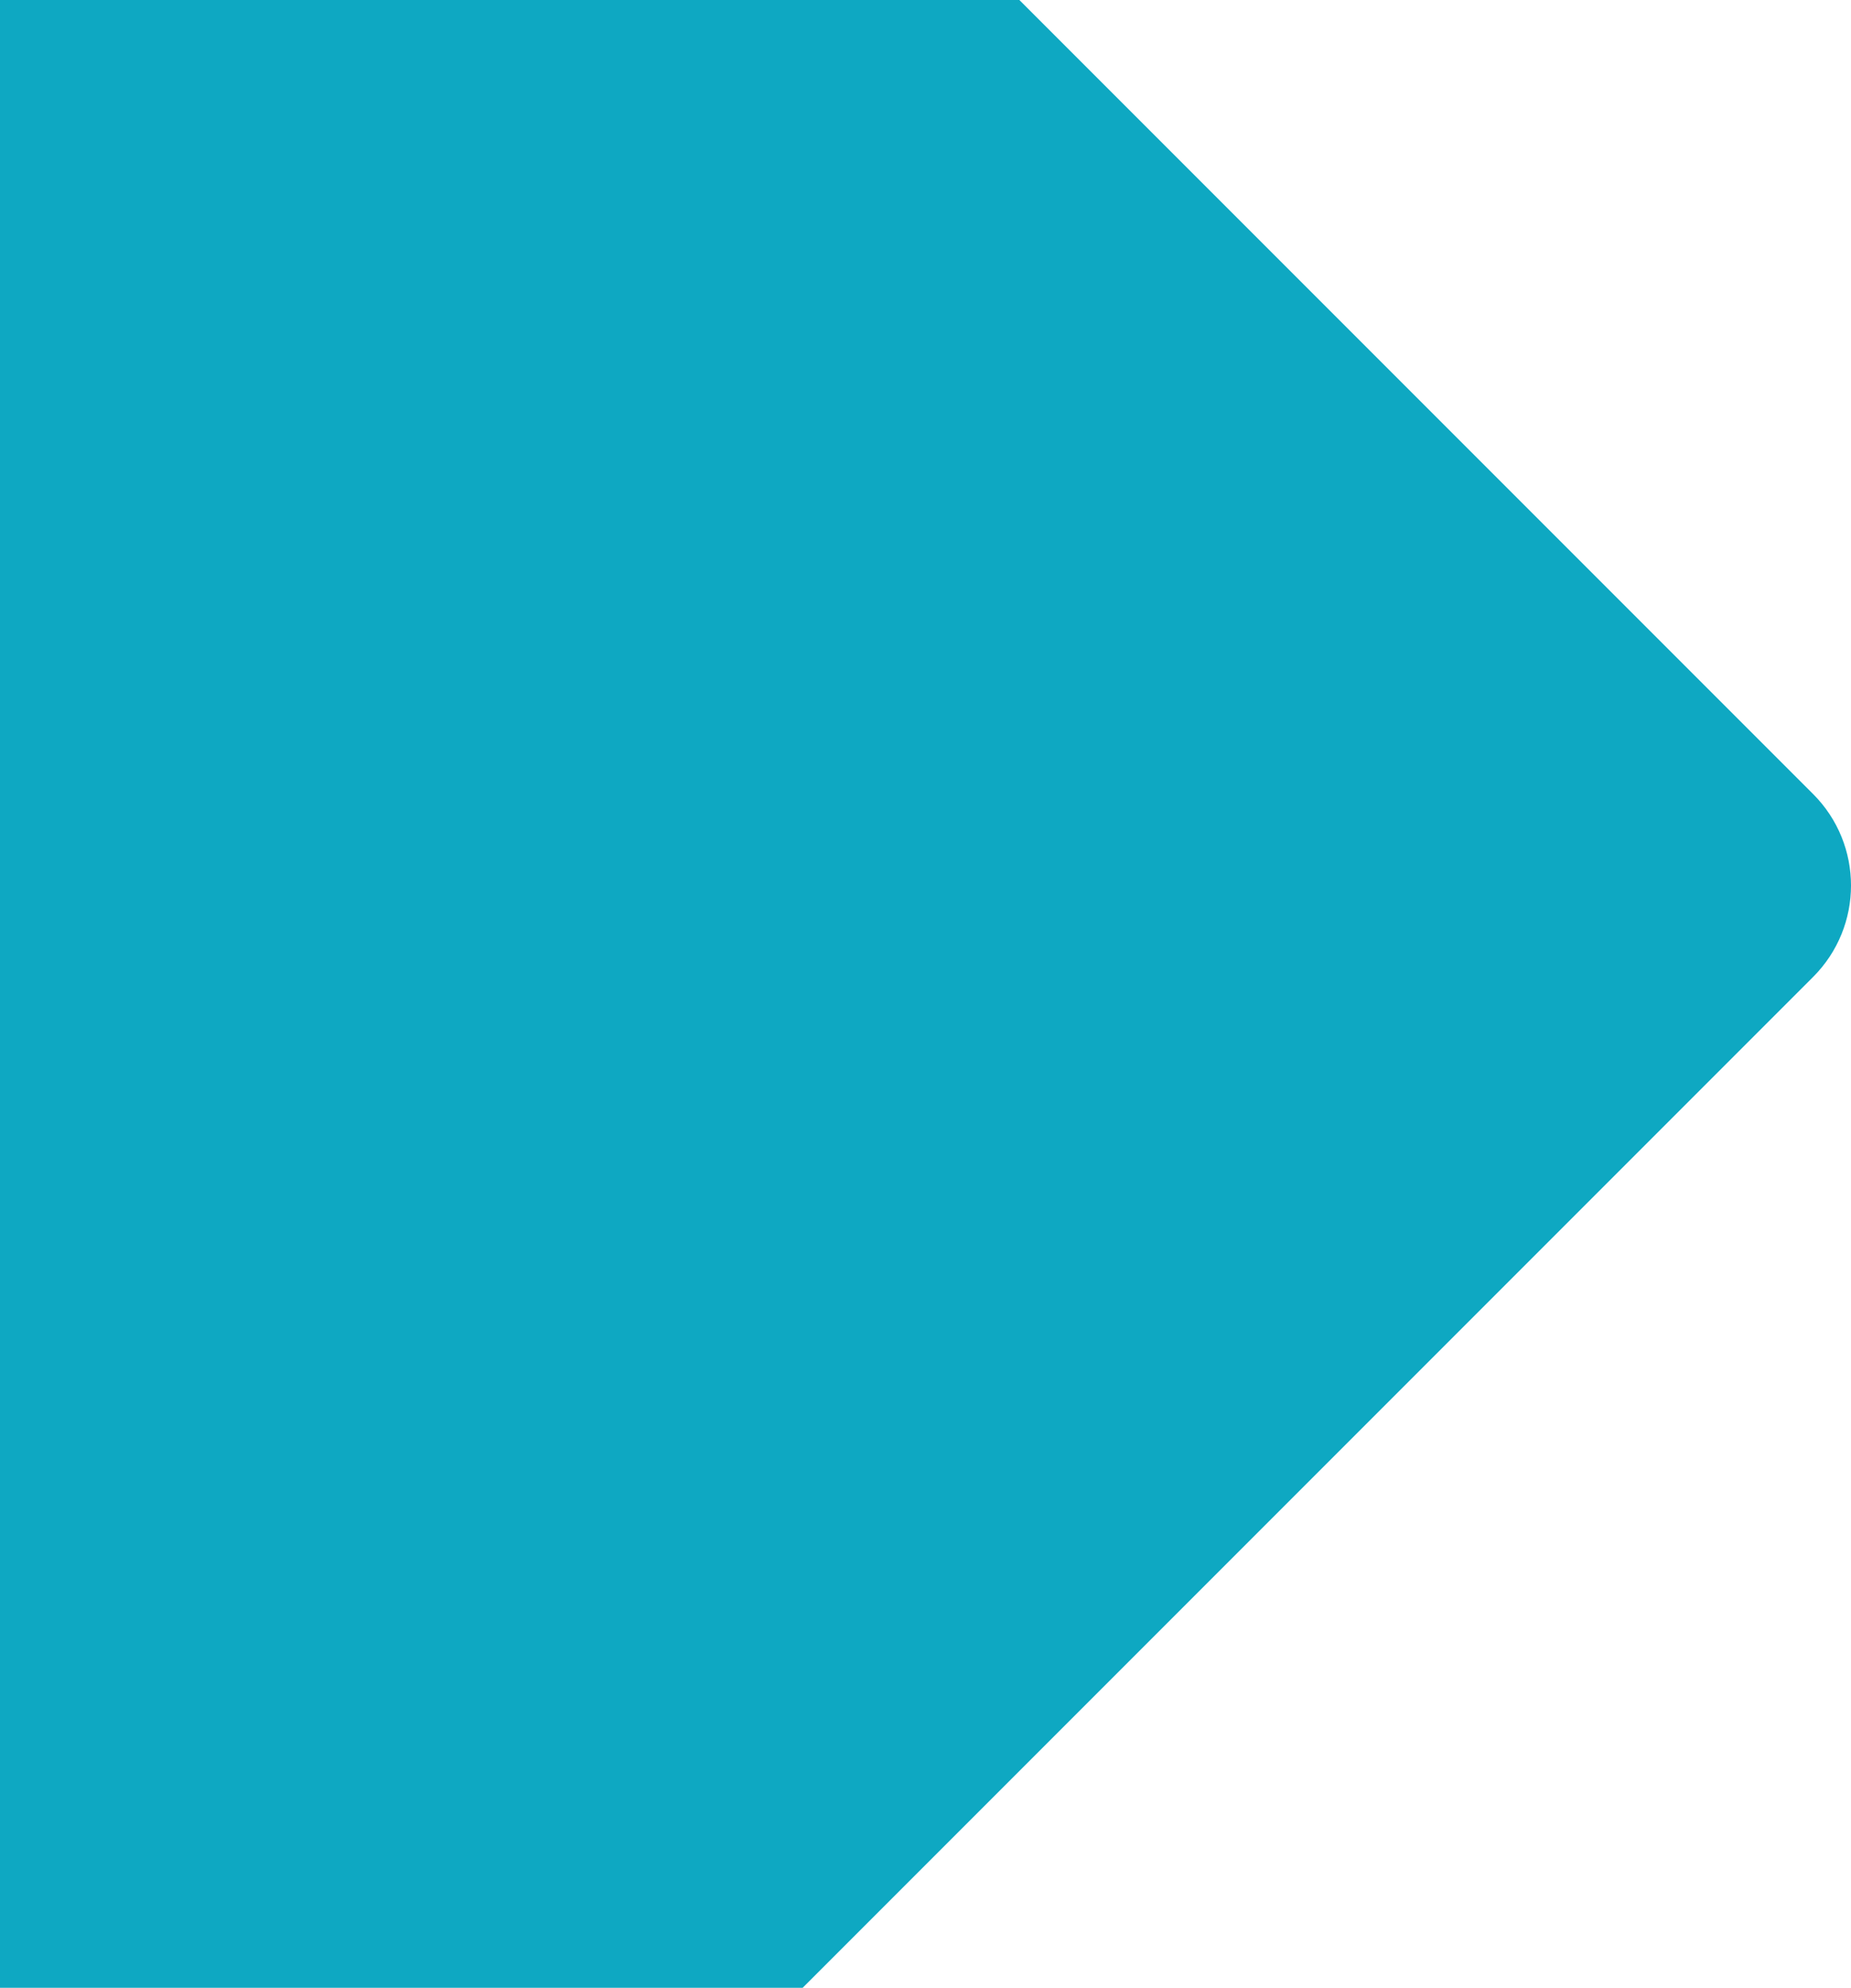 <?xml version="1.0" encoding="utf-8"?>
<!-- Generator: Adobe Illustrator 16.0.3, SVG Export Plug-In . SVG Version: 6.00 Build 0)  -->
<!DOCTYPE svg PUBLIC "-//W3C//DTD SVG 1.0//EN" "http://www.w3.org/TR/2001/REC-SVG-20010904/DTD/svg10.dtd">
<svg version="1.0" id="Layer_1" xmlns="http://www.w3.org/2000/svg" xmlns:xlink="http://www.w3.org/1999/xlink" x="0px" y="0px"
	 width="357.714px" height="384px" viewBox="0 0 357.714 384" enable-background="new 0 0 357.714 384" xml:space="preserve">
<path fill="#0EA8C2" d="M350.382,153.382L197,0H0v384h155.119l195.263-195.263C360.158,178.961,360.158,163.157,350.382,153.382z"/>
</svg>
